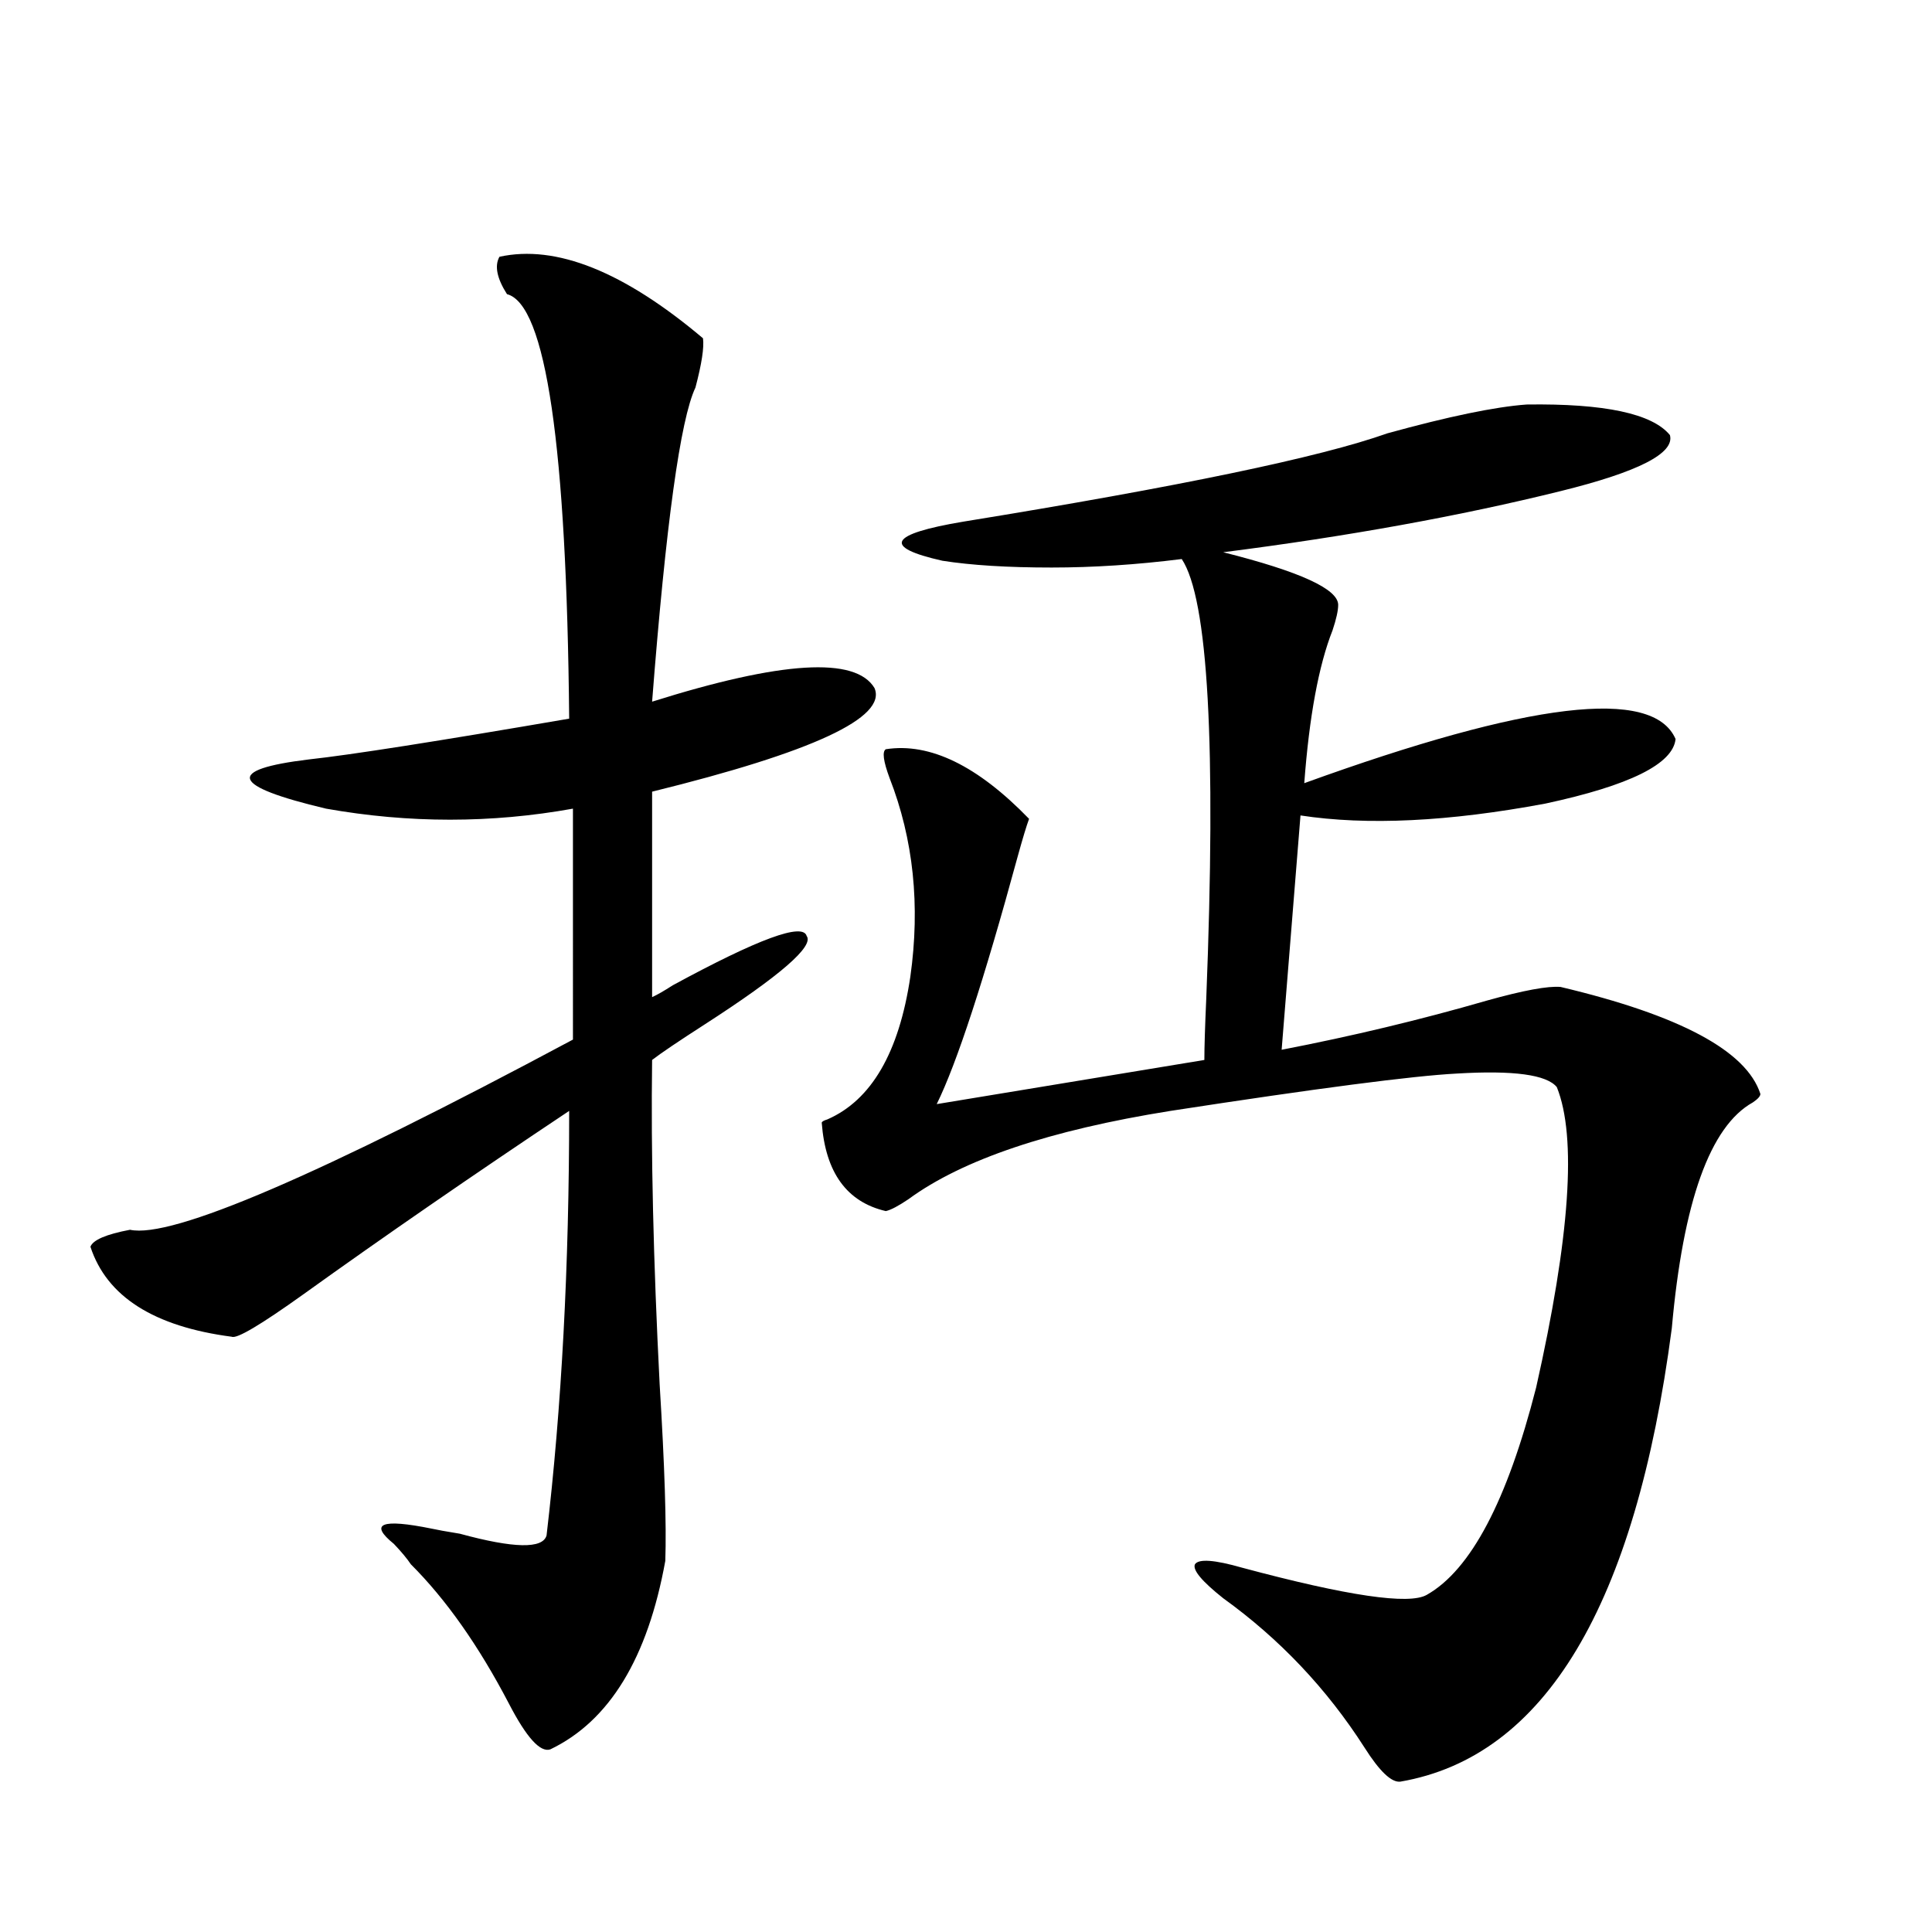 <?xml version="1.0" encoding="utf-8"?>
<!-- Generator: Adobe Illustrator 16.0.0, SVG Export Plug-In . SVG Version: 6.00 Build 0)  -->
<!DOCTYPE svg PUBLIC "-//W3C//DTD SVG 1.1//EN" "http://www.w3.org/Graphics/SVG/1.1/DTD/svg11.dtd">
<svg version="1.1" id="图层_1" xmlns="http://www.w3.org/2000/svg" xmlns:xlink="http://www.w3.org/1999/xlink" x="0px" y="0px"
	 width="1000px" height="1000px" viewBox="0 0 1000 1000" enable-background="new 0 0 1000 1000" xml:space="preserve">
<path d="M258.506,132.91c29.268-6.44,64.389,7.622,105.363,42.188c0.641,4.697-0.655,13.184-3.902,25.488
	c-7.805,16.411-15.289,70.615-22.438,162.598c66.98-21.094,105.363-23.428,115.119-7.031c6.494,15.244-31.874,33.11-115.119,53.613
	v106.348c2.592-1.167,6.174-3.213,10.731-6.152c44.222-24.019,67.315-32.52,69.267-25.488c3.902,5.273-13.658,20.518-52.682,45.703
	c-13.658,8.789-22.773,14.941-27.316,18.457c-0.655,48.052,0.641,104.014,3.902,167.871c2.592,42.188,3.567,72.661,2.927,91.406
	c-9.115,50.387-28.947,82.906-59.511,97.559c-5.213,1.758-12.362-6.152-21.463-23.73c-15.609-29.883-32.529-53.901-50.73-72.07
	c-1.951-2.925-4.878-6.44-8.78-10.547c-13.018-10.547-6.509-13.184,19.512-7.91c2.591,0.591,7.469,1.47,14.633,2.637
	c27.957,7.622,42.926,7.91,44.877,0.879C290.7,728.521,294.603,655.283,294.603,575c-50.09,33.398-95.942,65.039-137.557,94.922
	c-22.119,15.82-34.481,23.154-37.072,21.973c-40.334-5.273-64.724-20.791-73.169-46.582c1.295-3.516,8.125-6.44,20.487-8.789
	c21.463,4.697,97.878-28.125,229.262-98.438V418.555c-42.285,7.622-84.875,7.622-127.801,0
	c-49.435-11.714-52.362-20.215-8.78-25.488c21.463-2.334,66.34-9.365,134.63-21.094c-1.311-141.201-12.042-214.453-32.194-219.727
	C257.195,144.048,255.899,137.607,258.506,132.91z M790.2,209.375c40.319-0.576,65.029,4.697,74.145,15.82
	c2.592,9.38-16.265,19.048-56.584,29.004c-52.041,12.896-110.241,23.442-174.63,31.641c39.664,9.971,59.511,19.048,59.511,27.246
	c0,2.939-0.976,7.334-2.927,13.184c-7.164,18.169-12.042,44.536-14.634,79.102c116.415-42.188,180.483-49.795,192.19-22.852
	c-1.311,12.896-23.749,24.033-67.315,33.398c-50.09,9.38-92.36,11.426-126.826,6.152l-9.756,121.289
	c36.417-7.031,71.858-15.518,106.339-25.488c18.856-5.273,31.539-7.607,38.048-7.031c61.782,14.653,96.248,33.11,103.412,55.371
	c0,1.182-1.311,2.637-3.902,4.395c-22.118,12.305-36.097,51.279-41.95,116.895c-18.871,143.551-65.699,221.773-140.484,234.668
	c-4.558,0.577-10.731-5.273-18.536-17.578c-19.512-30.473-43.901-56.25-73.169-77.344c-11.066-8.789-15.944-14.639-14.634-17.578
	c1.951-2.925,10.076-2.334,24.39,1.758c54.633,14.653,86.492,19.336,95.607,14.063c22.759-12.881,41.615-48.628,56.584-107.227
	c17.561-77.92,21.128-129.775,10.731-155.566c-5.213-6.44-22.438-8.789-51.706-7.031c-22.773,1.182-72.193,7.622-148.289,19.336
	c-62.438,9.971-107.649,25.2-135.606,45.703c-5.213,3.516-9.115,5.576-11.707,6.152c-20.167-4.683-31.219-19.912-33.17-45.703
	c0-0.576,0.976-1.167,2.927-1.758c22.759-9.956,37.072-34.565,42.926-73.828c5.198-36.914,1.616-71.191-10.731-102.832
	c-3.262-8.789-3.902-13.76-1.951-14.941c22.759-3.516,47.469,8.501,74.145,36.035c-1.311,3.516-3.262,9.971-5.854,19.336
	c-17.561,64.463-31.554,107.227-41.95,128.32l138.533-22.852c0-6.44,0.32-16.987,0.976-31.641
	c5.198-131.245,0.976-207.119-12.683-227.637c-23.414,2.939-45.853,4.395-67.315,4.395c-22.773,0-41.63-1.167-56.584-3.516
	c-31.219-7.031-27.651-13.76,10.731-20.215c111.857-18.154,185.026-33.398,219.507-45.703
	C749.866,215.527,773.936,210.557,790.2,209.375z"/>
</svg>
